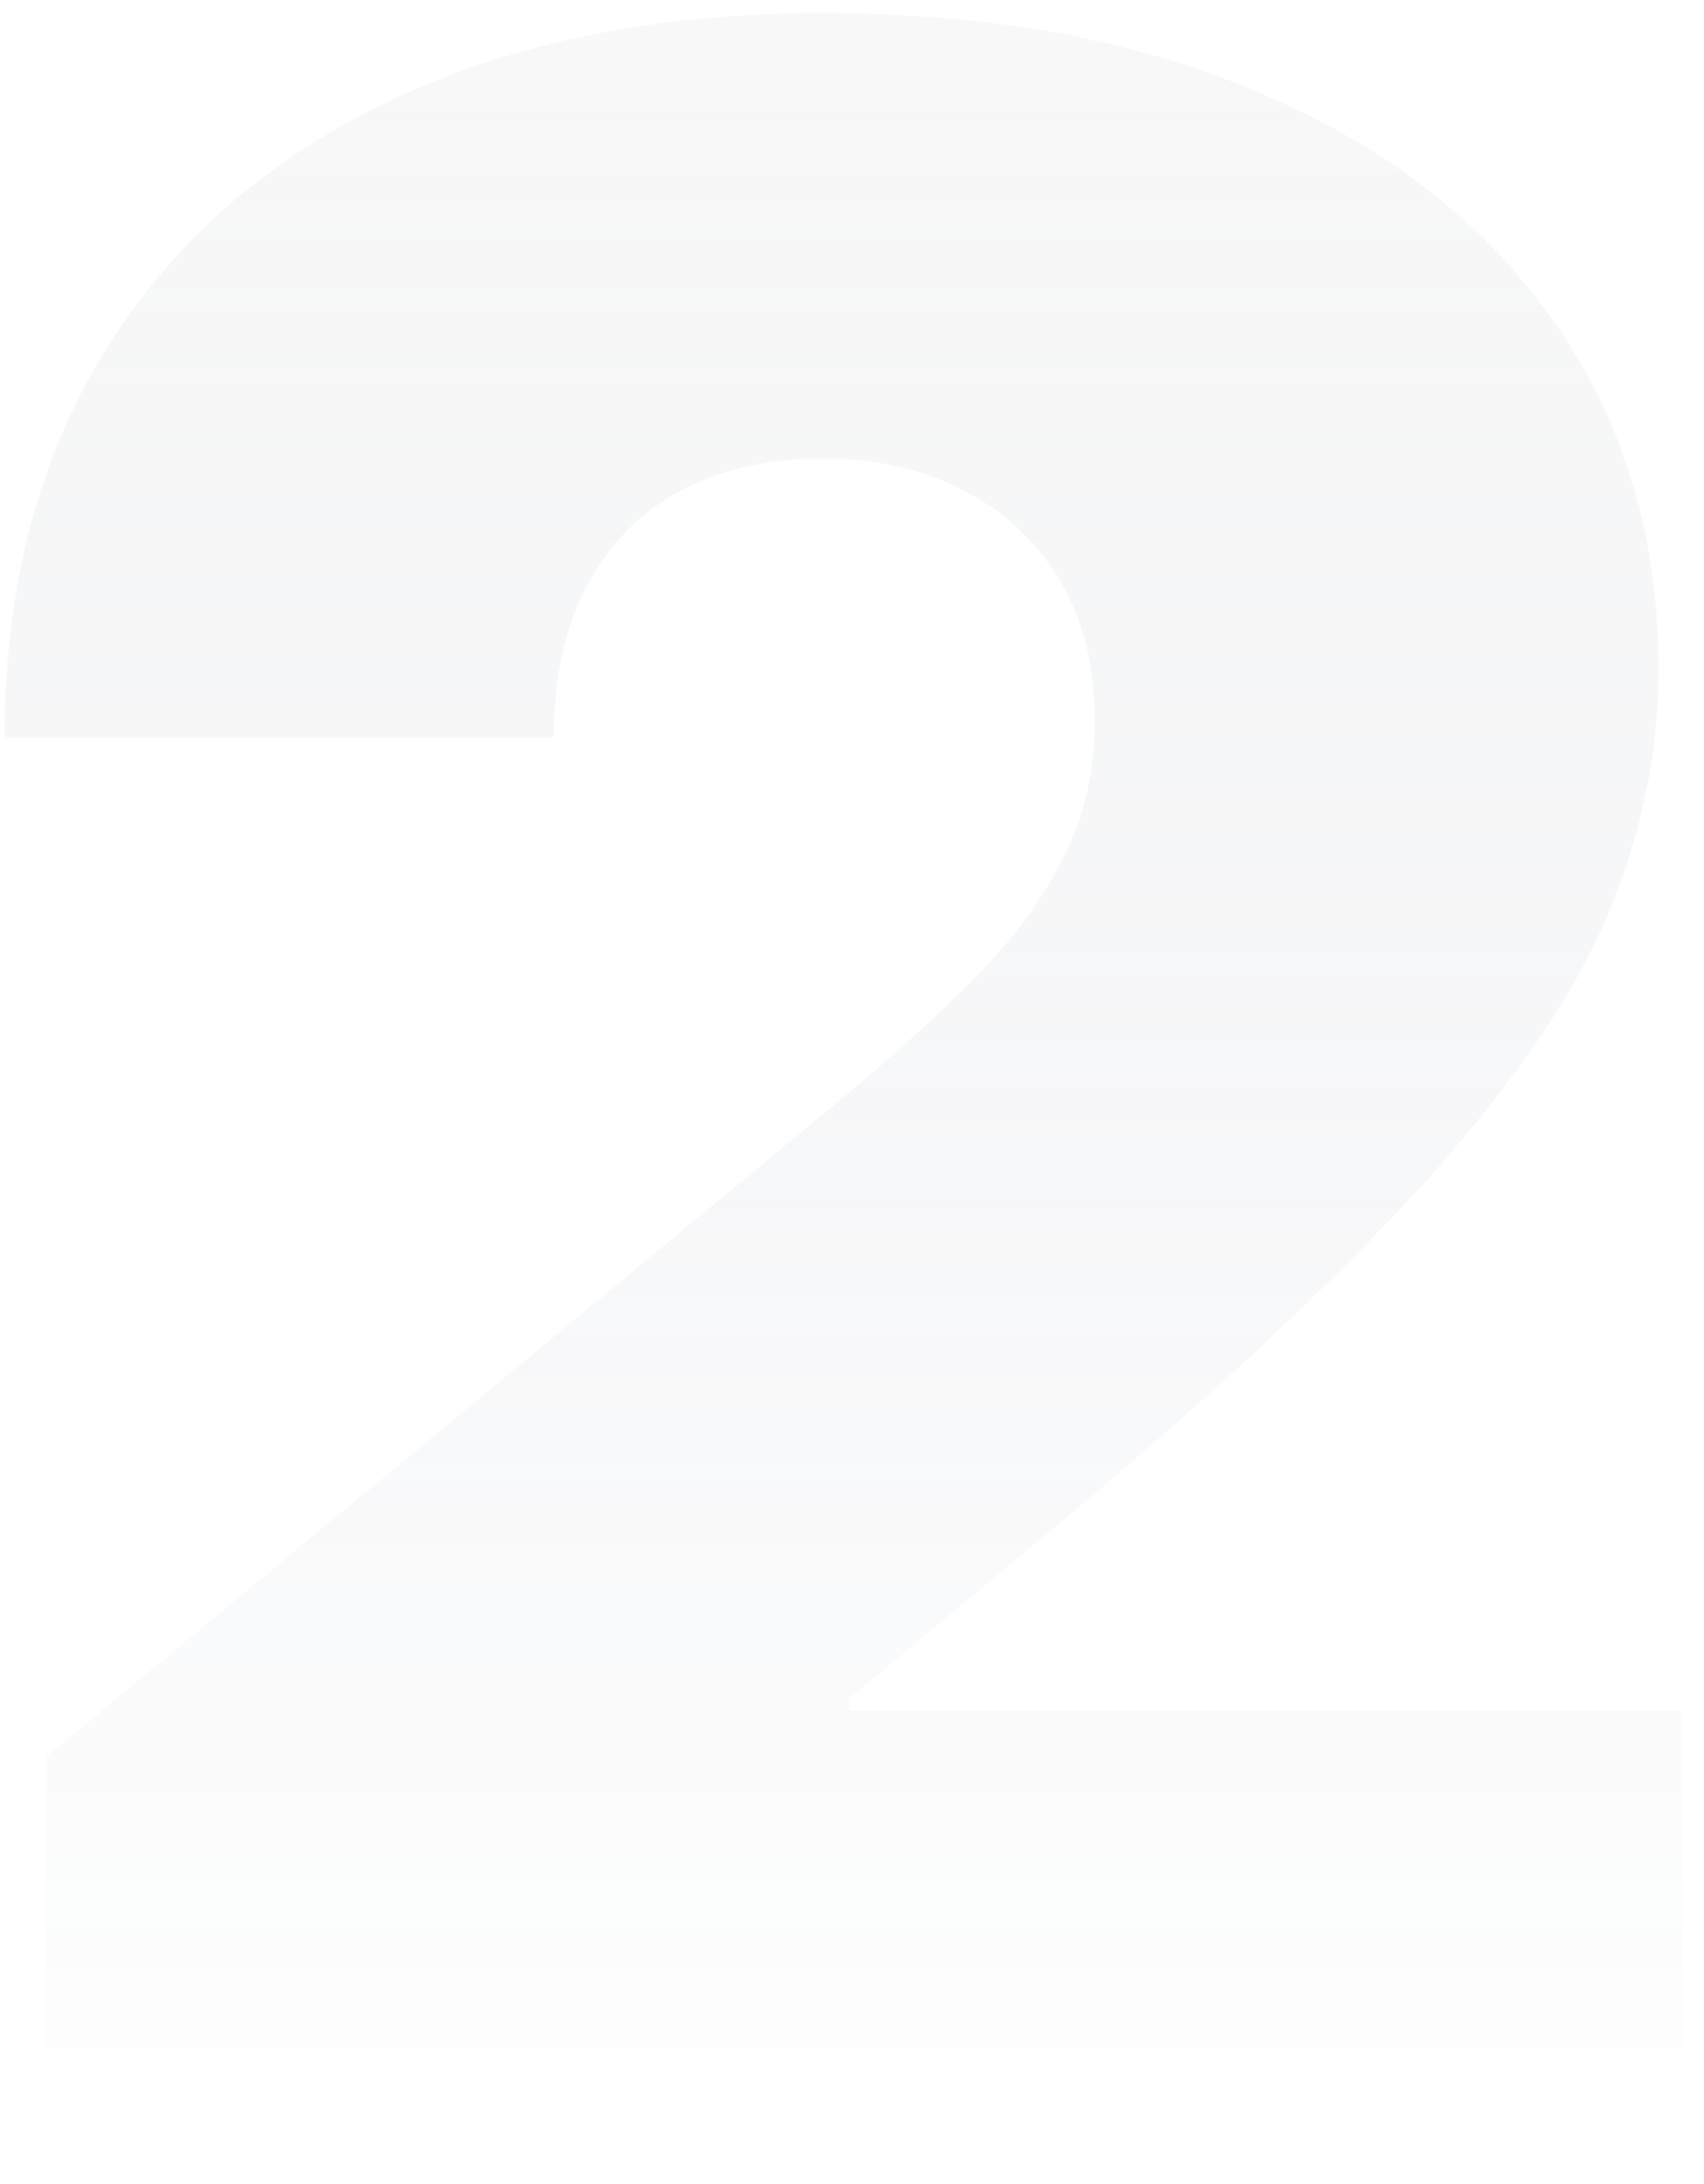 <svg width="71" height="91" viewBox="0 0 71 91" fill="none" xmlns="http://www.w3.org/2000/svg">
<path opacity="0.1" d="M1.926 90.53V73.192L35.041 45.799C37.237 43.978 39.115 42.273 40.675 40.684C42.265 39.066 43.478 37.404 44.316 35.699C45.183 33.995 45.617 32.102 45.617 30.021C45.617 27.738 45.126 25.788 44.143 24.17C43.189 22.552 41.86 21.309 40.155 20.442C38.45 19.547 36.486 19.099 34.261 19.099C32.035 19.099 30.071 19.547 28.366 20.442C26.69 21.338 25.389 22.653 24.465 24.387C23.54 26.12 23.078 28.23 23.078 30.715H0.192C0.192 24.473 1.593 19.099 4.396 14.591C7.199 10.083 11.158 6.615 16.273 4.188C21.387 1.761 27.383 0.547 34.261 0.547C41.369 0.547 47.524 1.689 52.725 3.971C57.955 6.225 61.986 9.404 64.818 13.507C67.679 17.61 69.109 22.422 69.109 27.941C69.109 31.351 68.401 34.746 66.985 38.127C65.57 41.479 63.027 45.192 59.357 49.266C55.687 53.34 50.471 58.195 43.709 63.83L35.388 70.765V71.285H70.063V90.53H1.926Z" fill="url(#paint0_linear_1799_2660)"/>
<defs>
<linearGradient id="paint0_linear_1799_2660" x1="35.485" y1="1.53" x2="35.485" y2="90.53" gradientUnits="userSpaceOnUse">
<stop stop-color="#BABABA"/>
<stop offset="1" stop-color="#051A50" stop-opacity="0"/>
</linearGradient>
</defs>
</svg>
